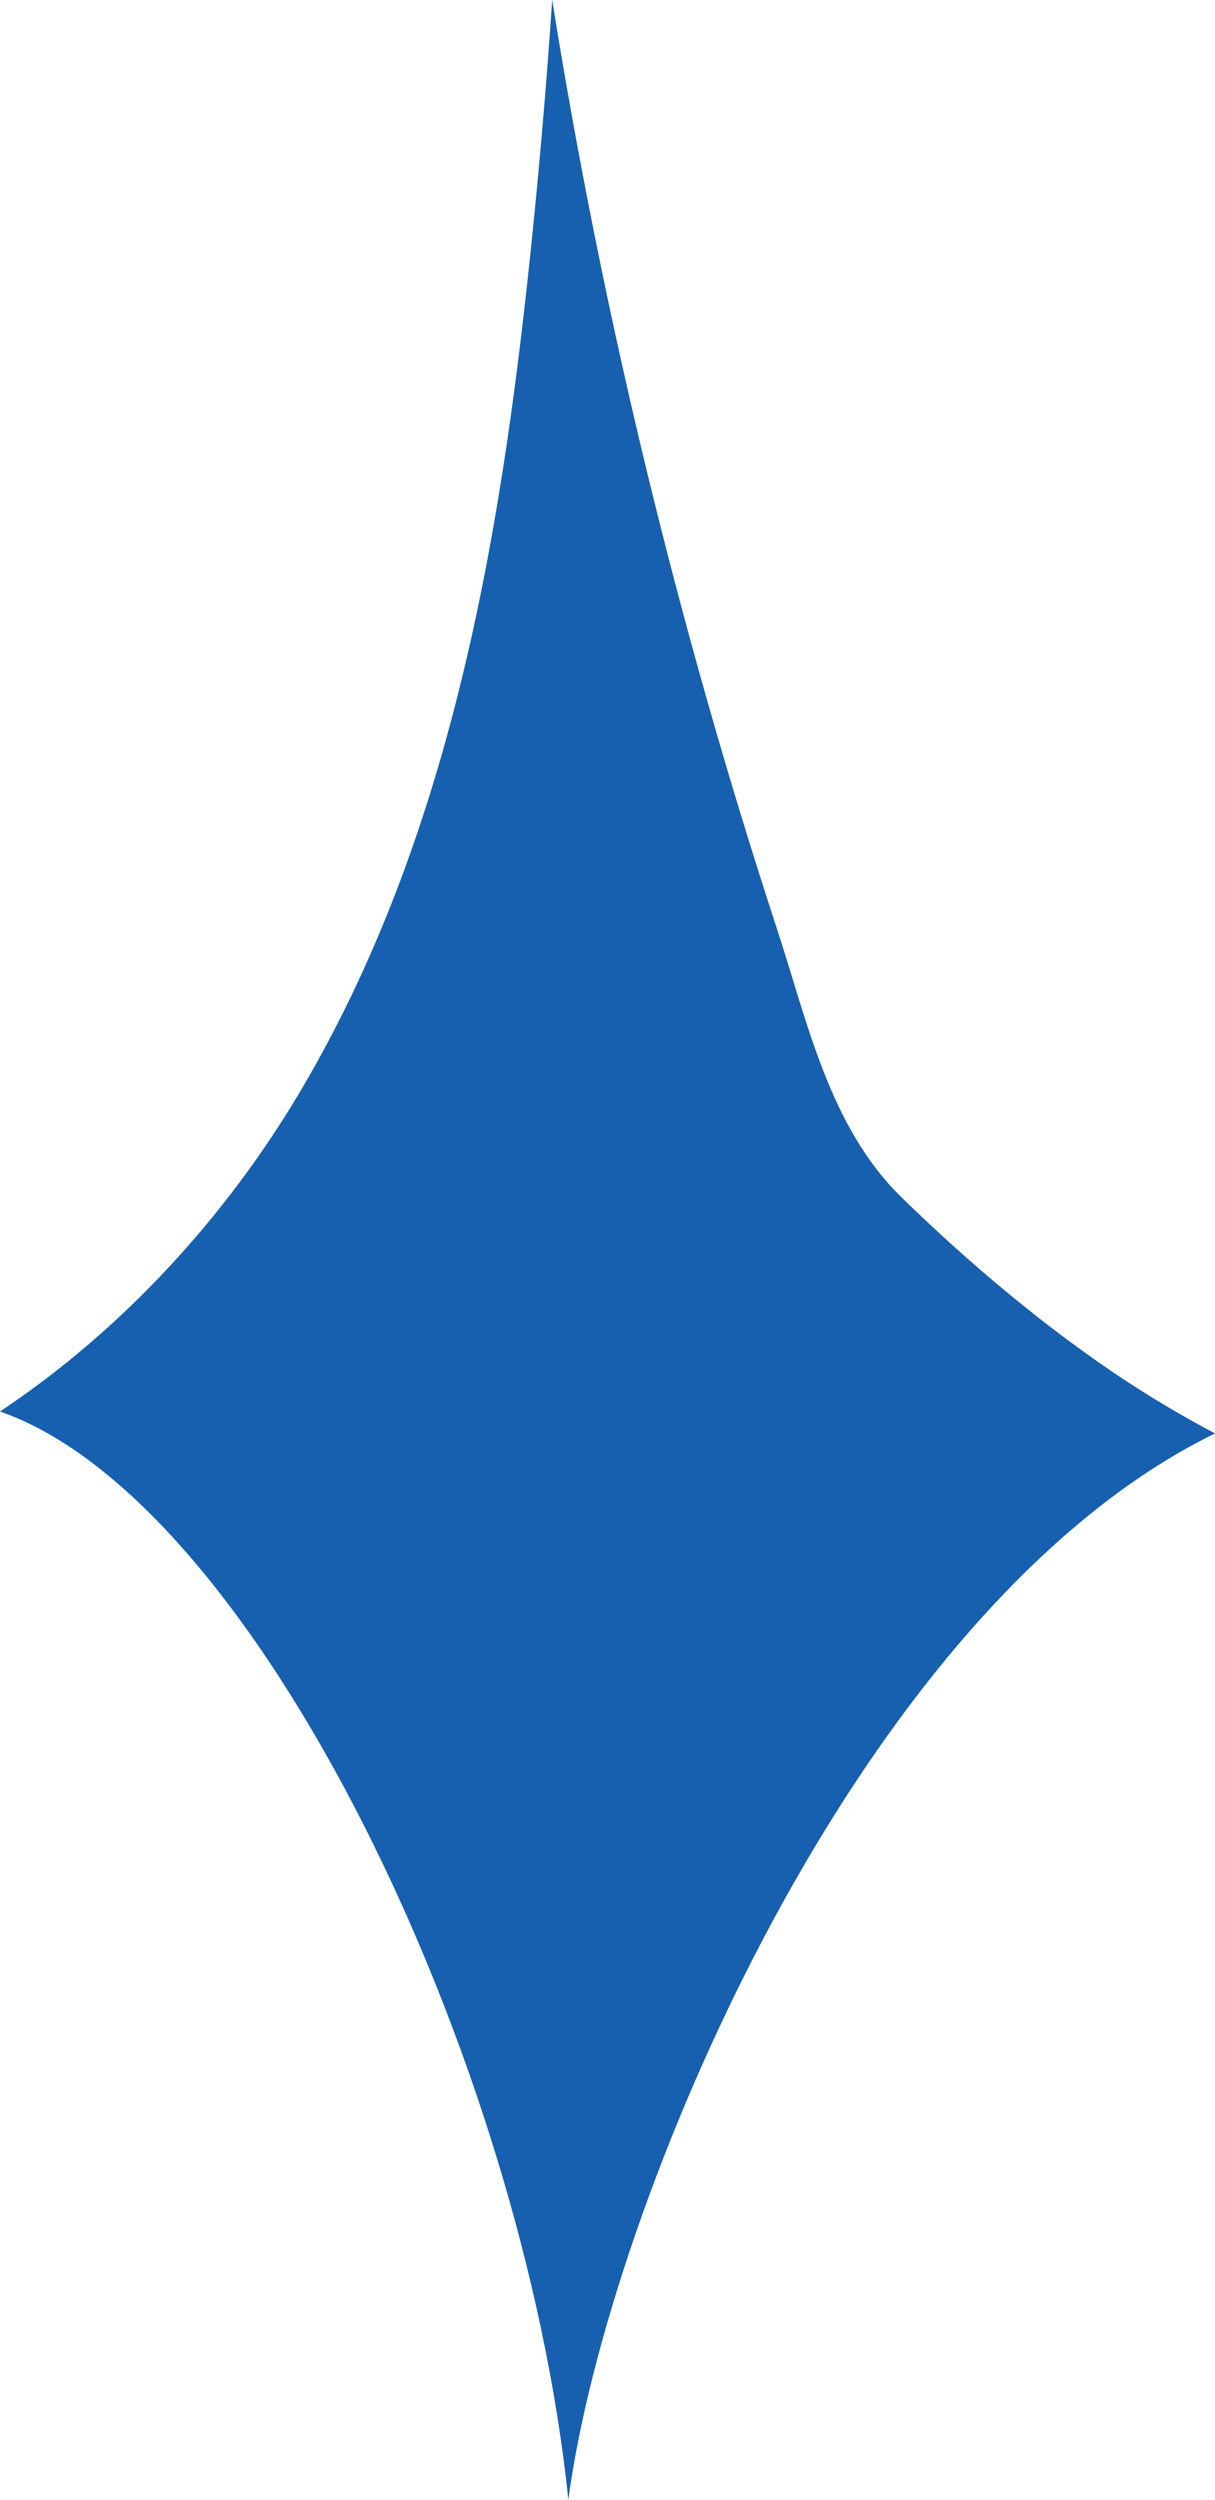 <?xml version="1.0" encoding="UTF-8" standalone="no"?><svg xmlns="http://www.w3.org/2000/svg" xmlns:xlink="http://www.w3.org/1999/xlink" fill="#1660af" height="403.2" preserveAspectRatio="xMidYMid meet" version="1" viewBox="0.0 0.0 196.0 403.2" width="196" zoomAndPan="magnify"><g id="change1_1"><path d="M182.082,223.004c4.527,2.947,9.169,5.671,13.918,8.189c-57.655,28.177-98,124.5-104.318,171.981 C84.321,331.953,41.238,242.008,0,227.654c19.687-13.111,36.461-31.383,48.502-51.745C72.42,135.457,80.658,87.778,85.547,41.045 C86.979,27.383,88.156,13.704,89.078,0c8.132,50.815,20.28,100.996,36.288,149.901c4.922,15.029,8.436,31.835,20.033,43.177 C156.403,203.835,169.202,214.601,182.082,223.004z"/></g></svg>